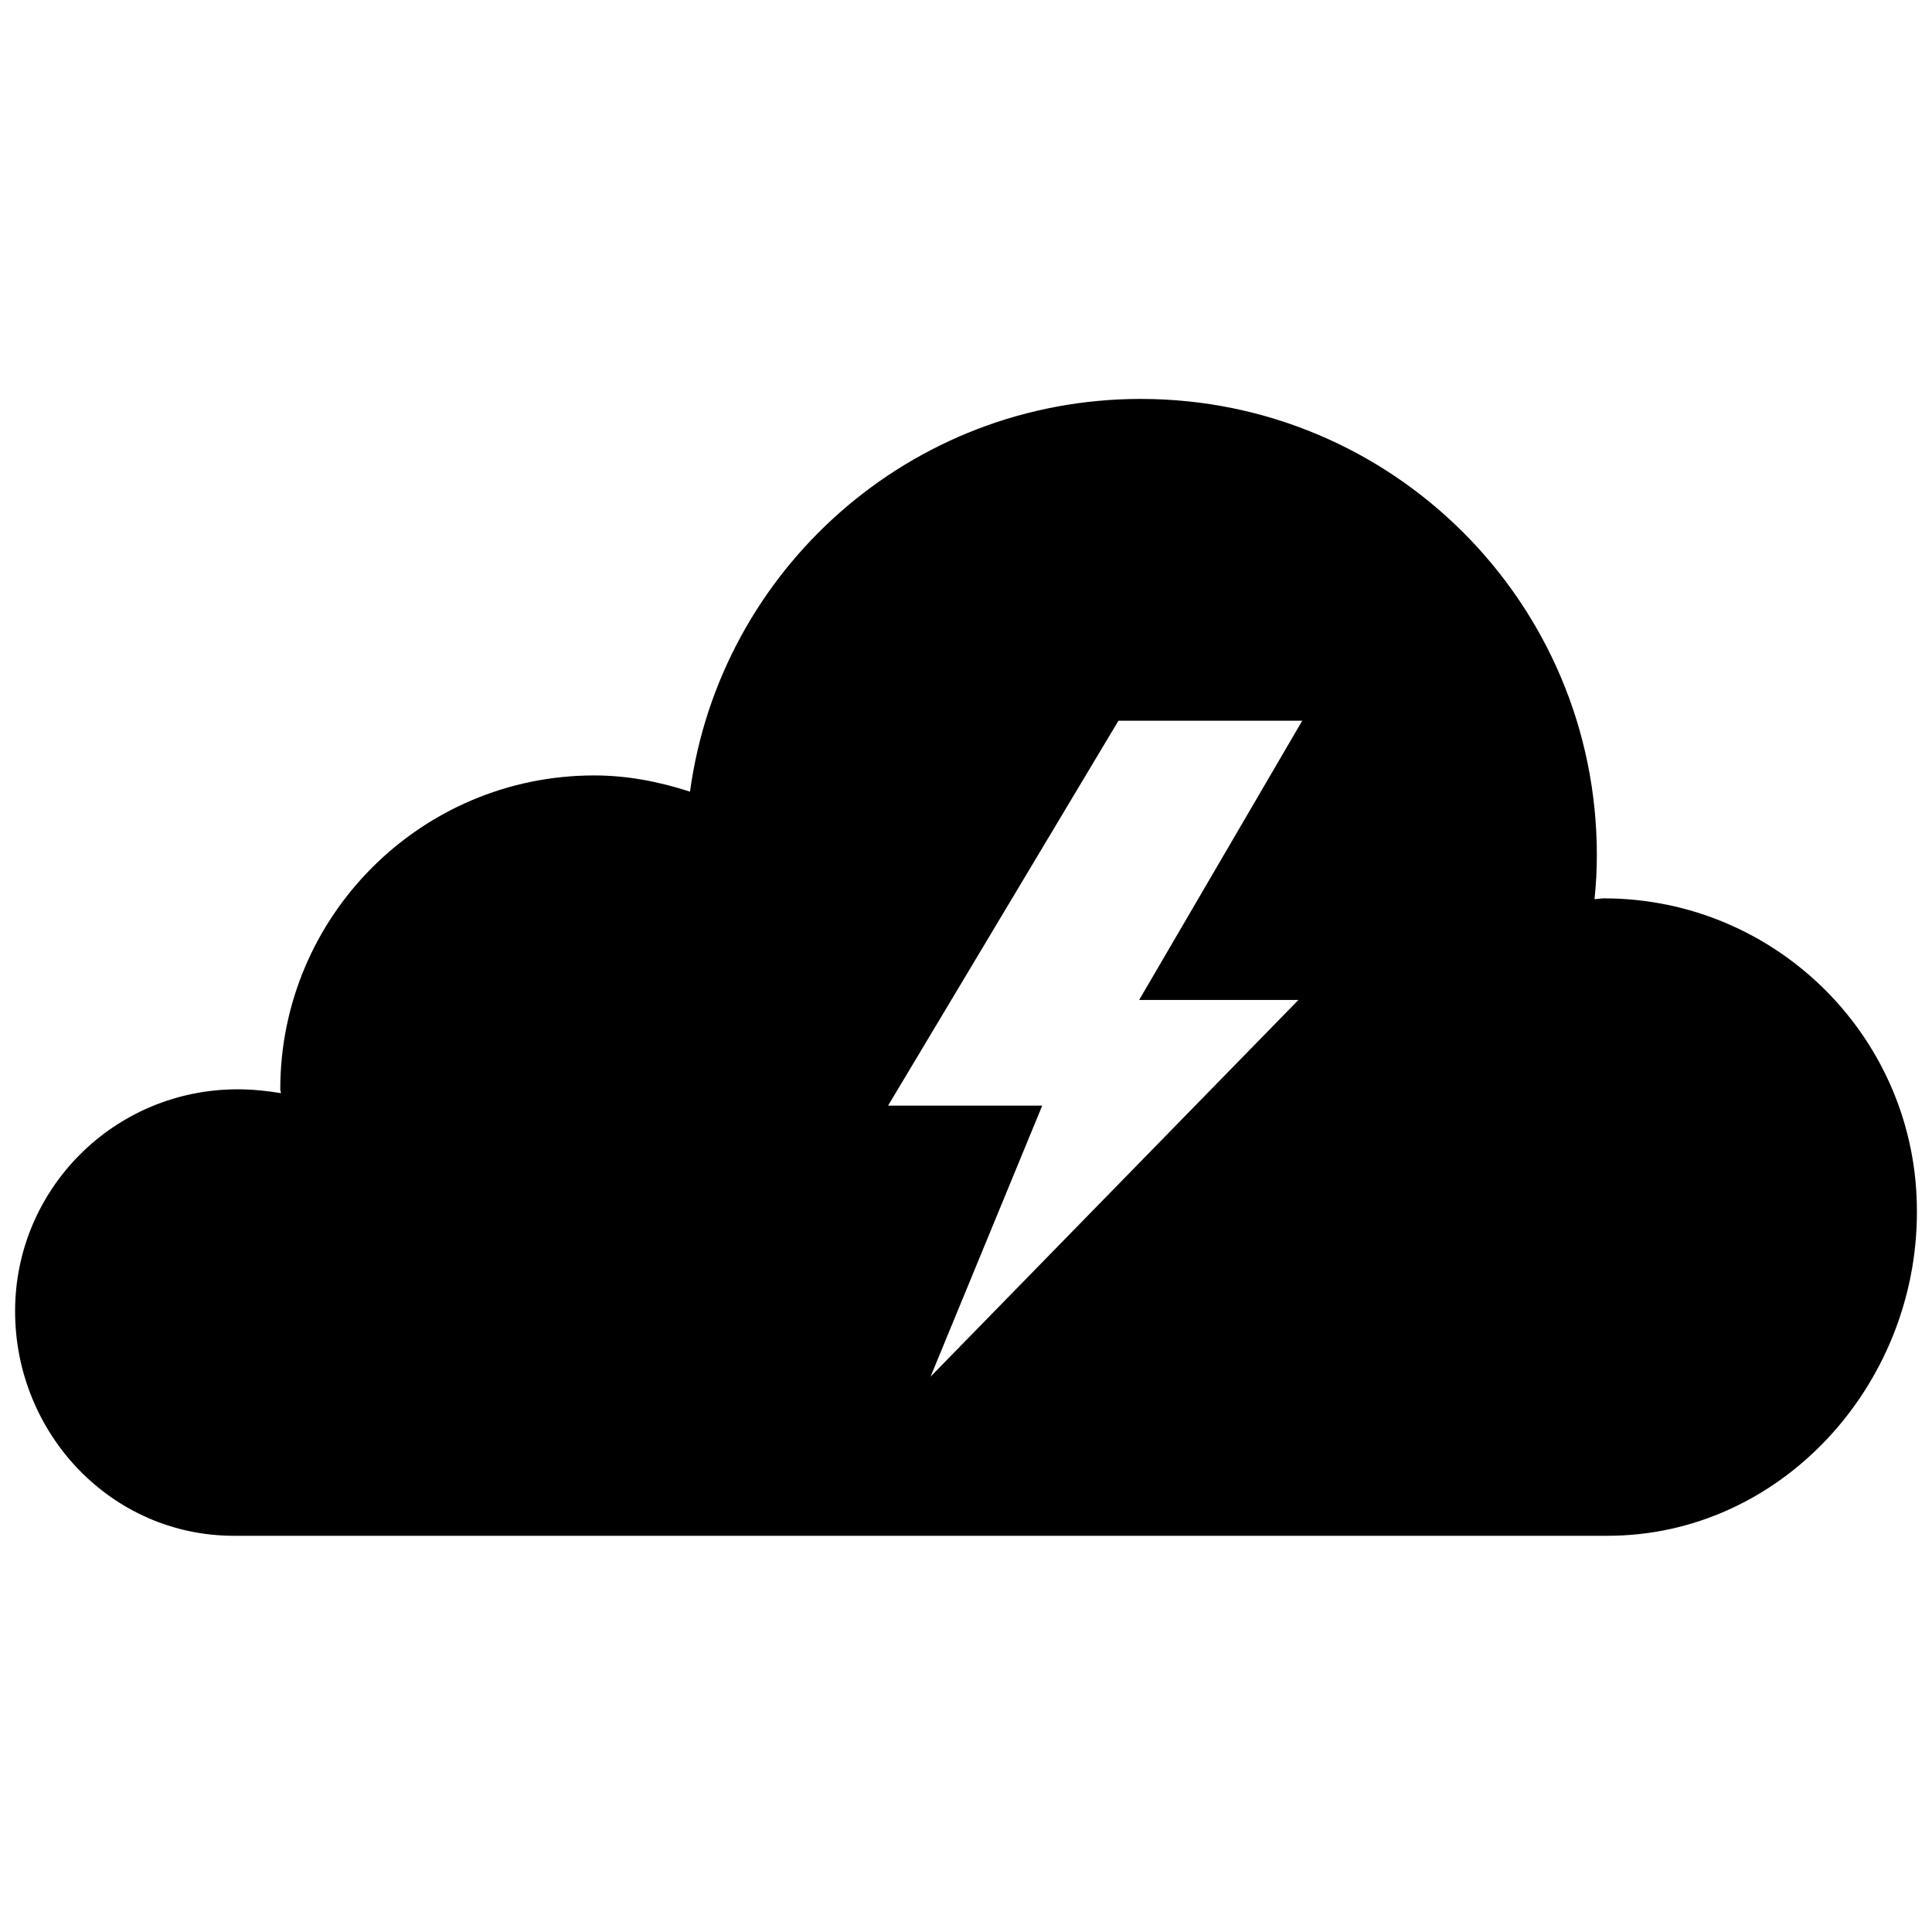 <?xml version="1.0" encoding="utf-8"?>
<!-- Скачано с сайта svg4.ru / Downloaded from svg4.ru -->
<svg fill="#000000" version="1.1" id="Layer_1" xmlns="http://www.w3.org/2000/svg" xmlns:xlink="http://www.w3.org/1999/xlink" 
	 width="800px" height="800px" viewBox="0 0 256 155" enable-background="new 0 0 256 155" xml:space="preserve">
<path d="M212.512,68.537c-0.41,0-0.82,0.102-1.229,0.102c0.205-1.946,0.307-3.893,0.307-5.839c0-33.395-27.044-60.439-60.439-60.439
	C120.624,2.361,95.424,25,91.429,54.4c-4.098-1.332-8.298-2.151-12.702-2.151c-22.946,0-41.59,18.644-41.59,41.59
	c0,0.205,0.102,0.41,0.102,0.512c-1.844-0.307-3.79-0.512-5.737-0.512C15.112,93.839,2,107.054,2,123.239
	C2,139.424,14.712,153,31,153c0,0,180.771,0,182,0c22.946,0,41-19.927,41-42.873C254.102,87.18,235.458,68.537,212.512,68.537z
	 M172.047,82l-48.742,49.913L138.101,96h-20.424l30.523-51h24.354l-21.611,37H172.047z"/>
</svg>